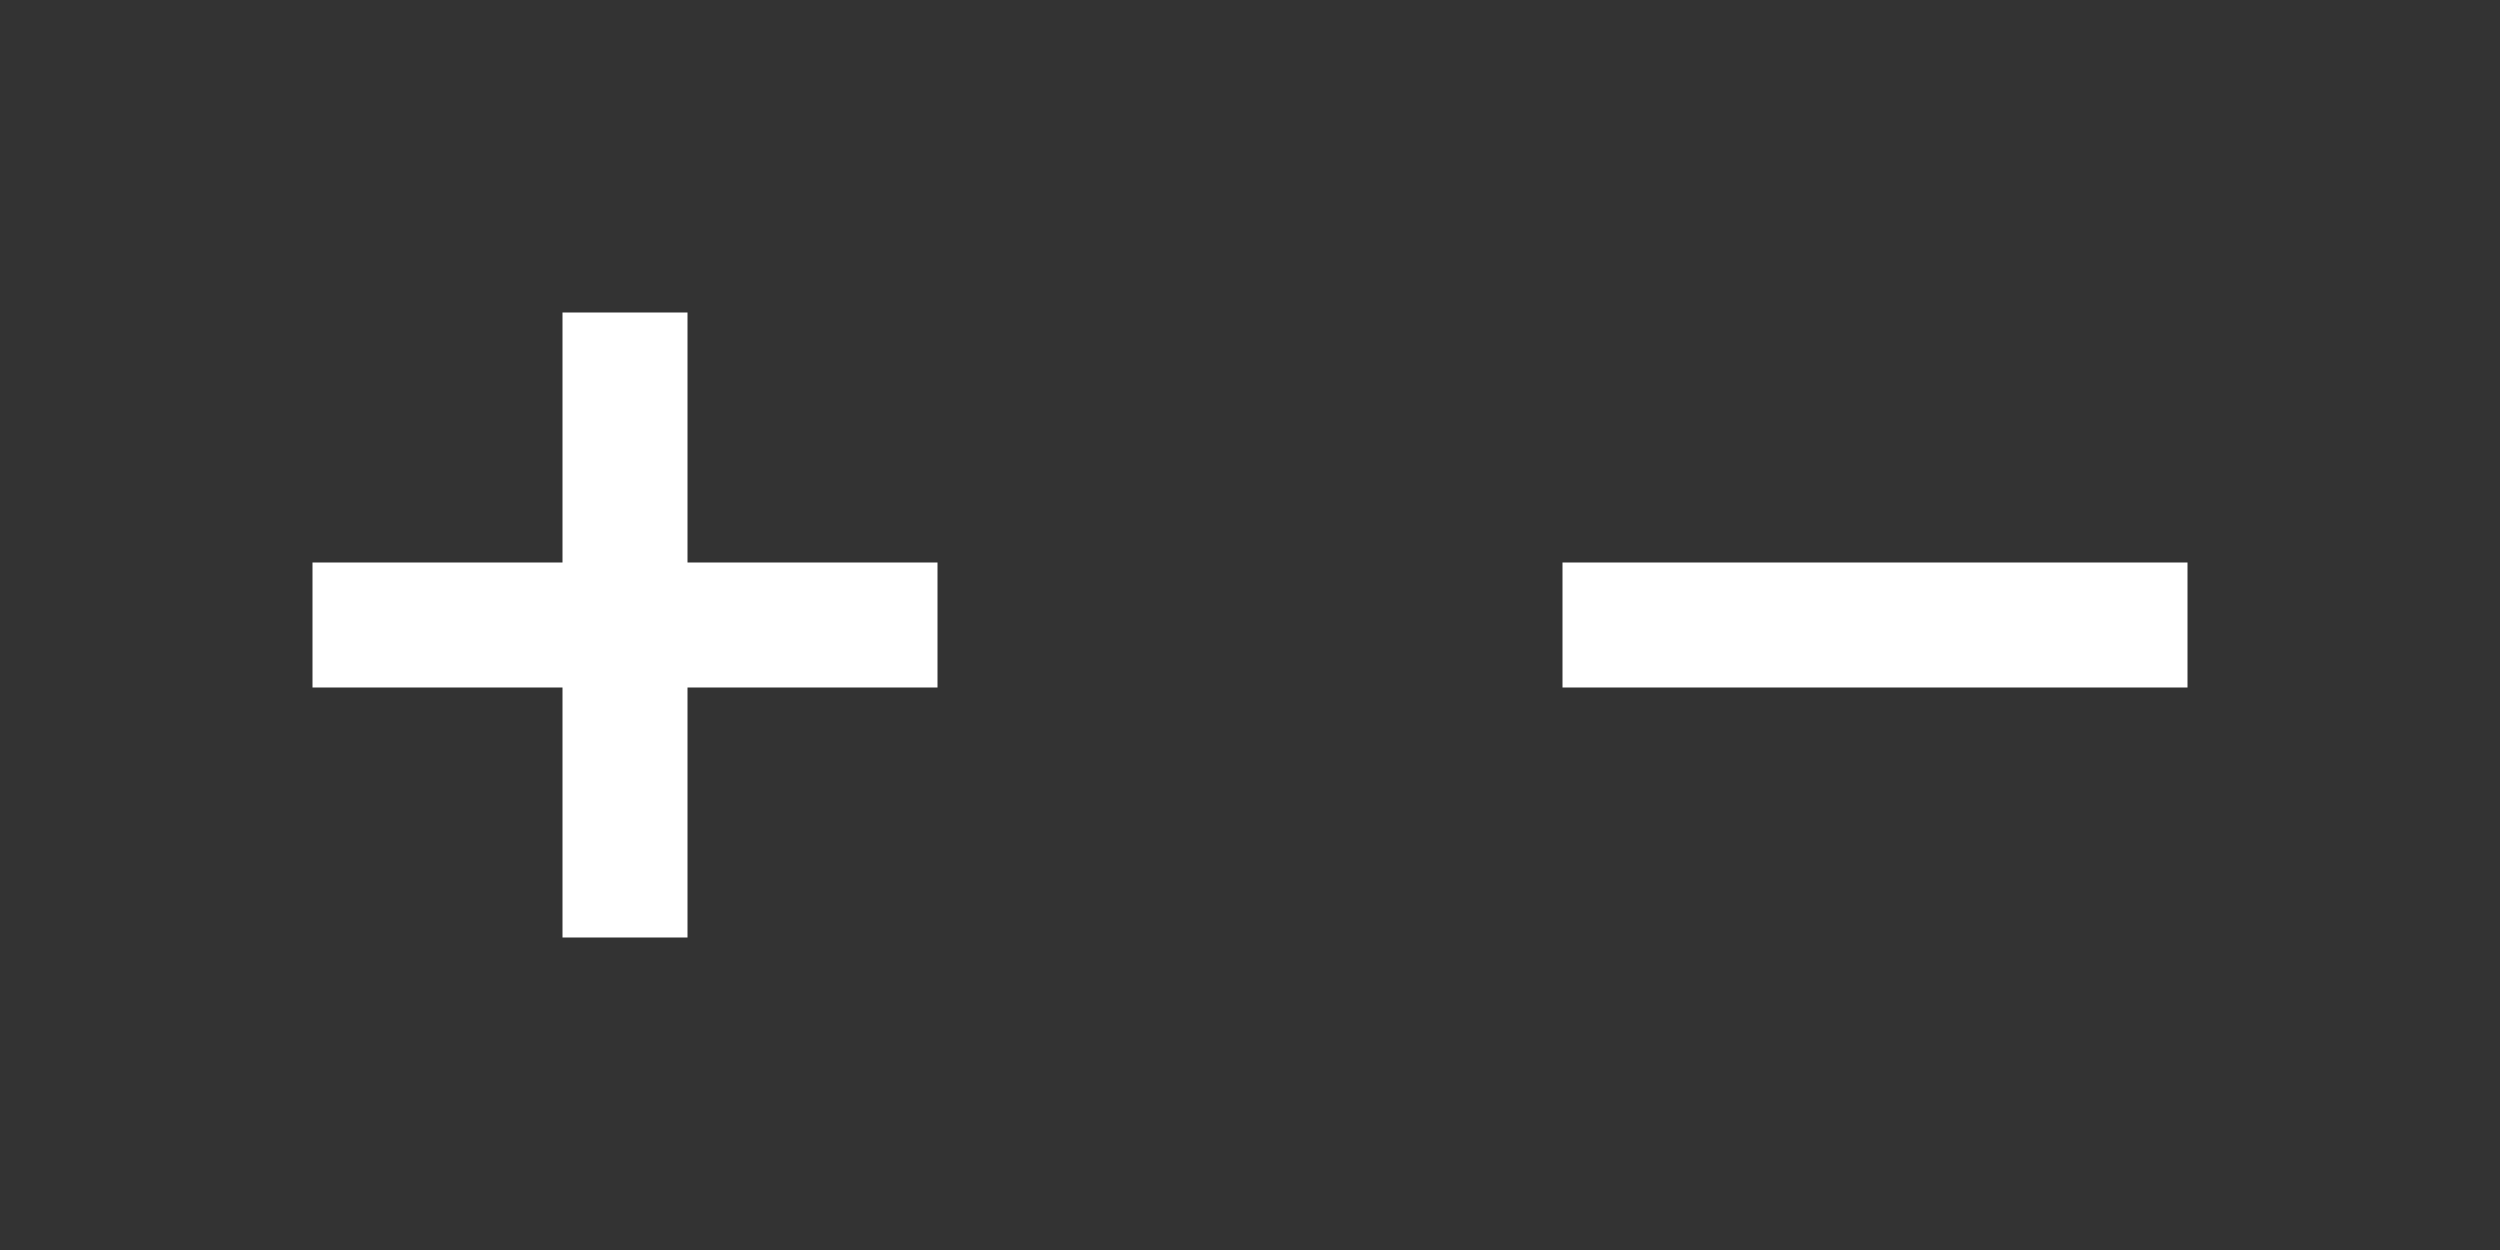 <?xml version="1.0"?>
<svg xmlns="http://www.w3.org/2000/svg" width="40" height="20">
  <rect width="100%" height="100%" fill="#333333" stroke="none"/>
  <g fill="#fff">
    <path d="m5 9h4v-4h2v4h4v2h-4v4h-2v-4h-4z"/>
    <path d="m25 9h10v2h-10z"/>
  </g>
</svg>

